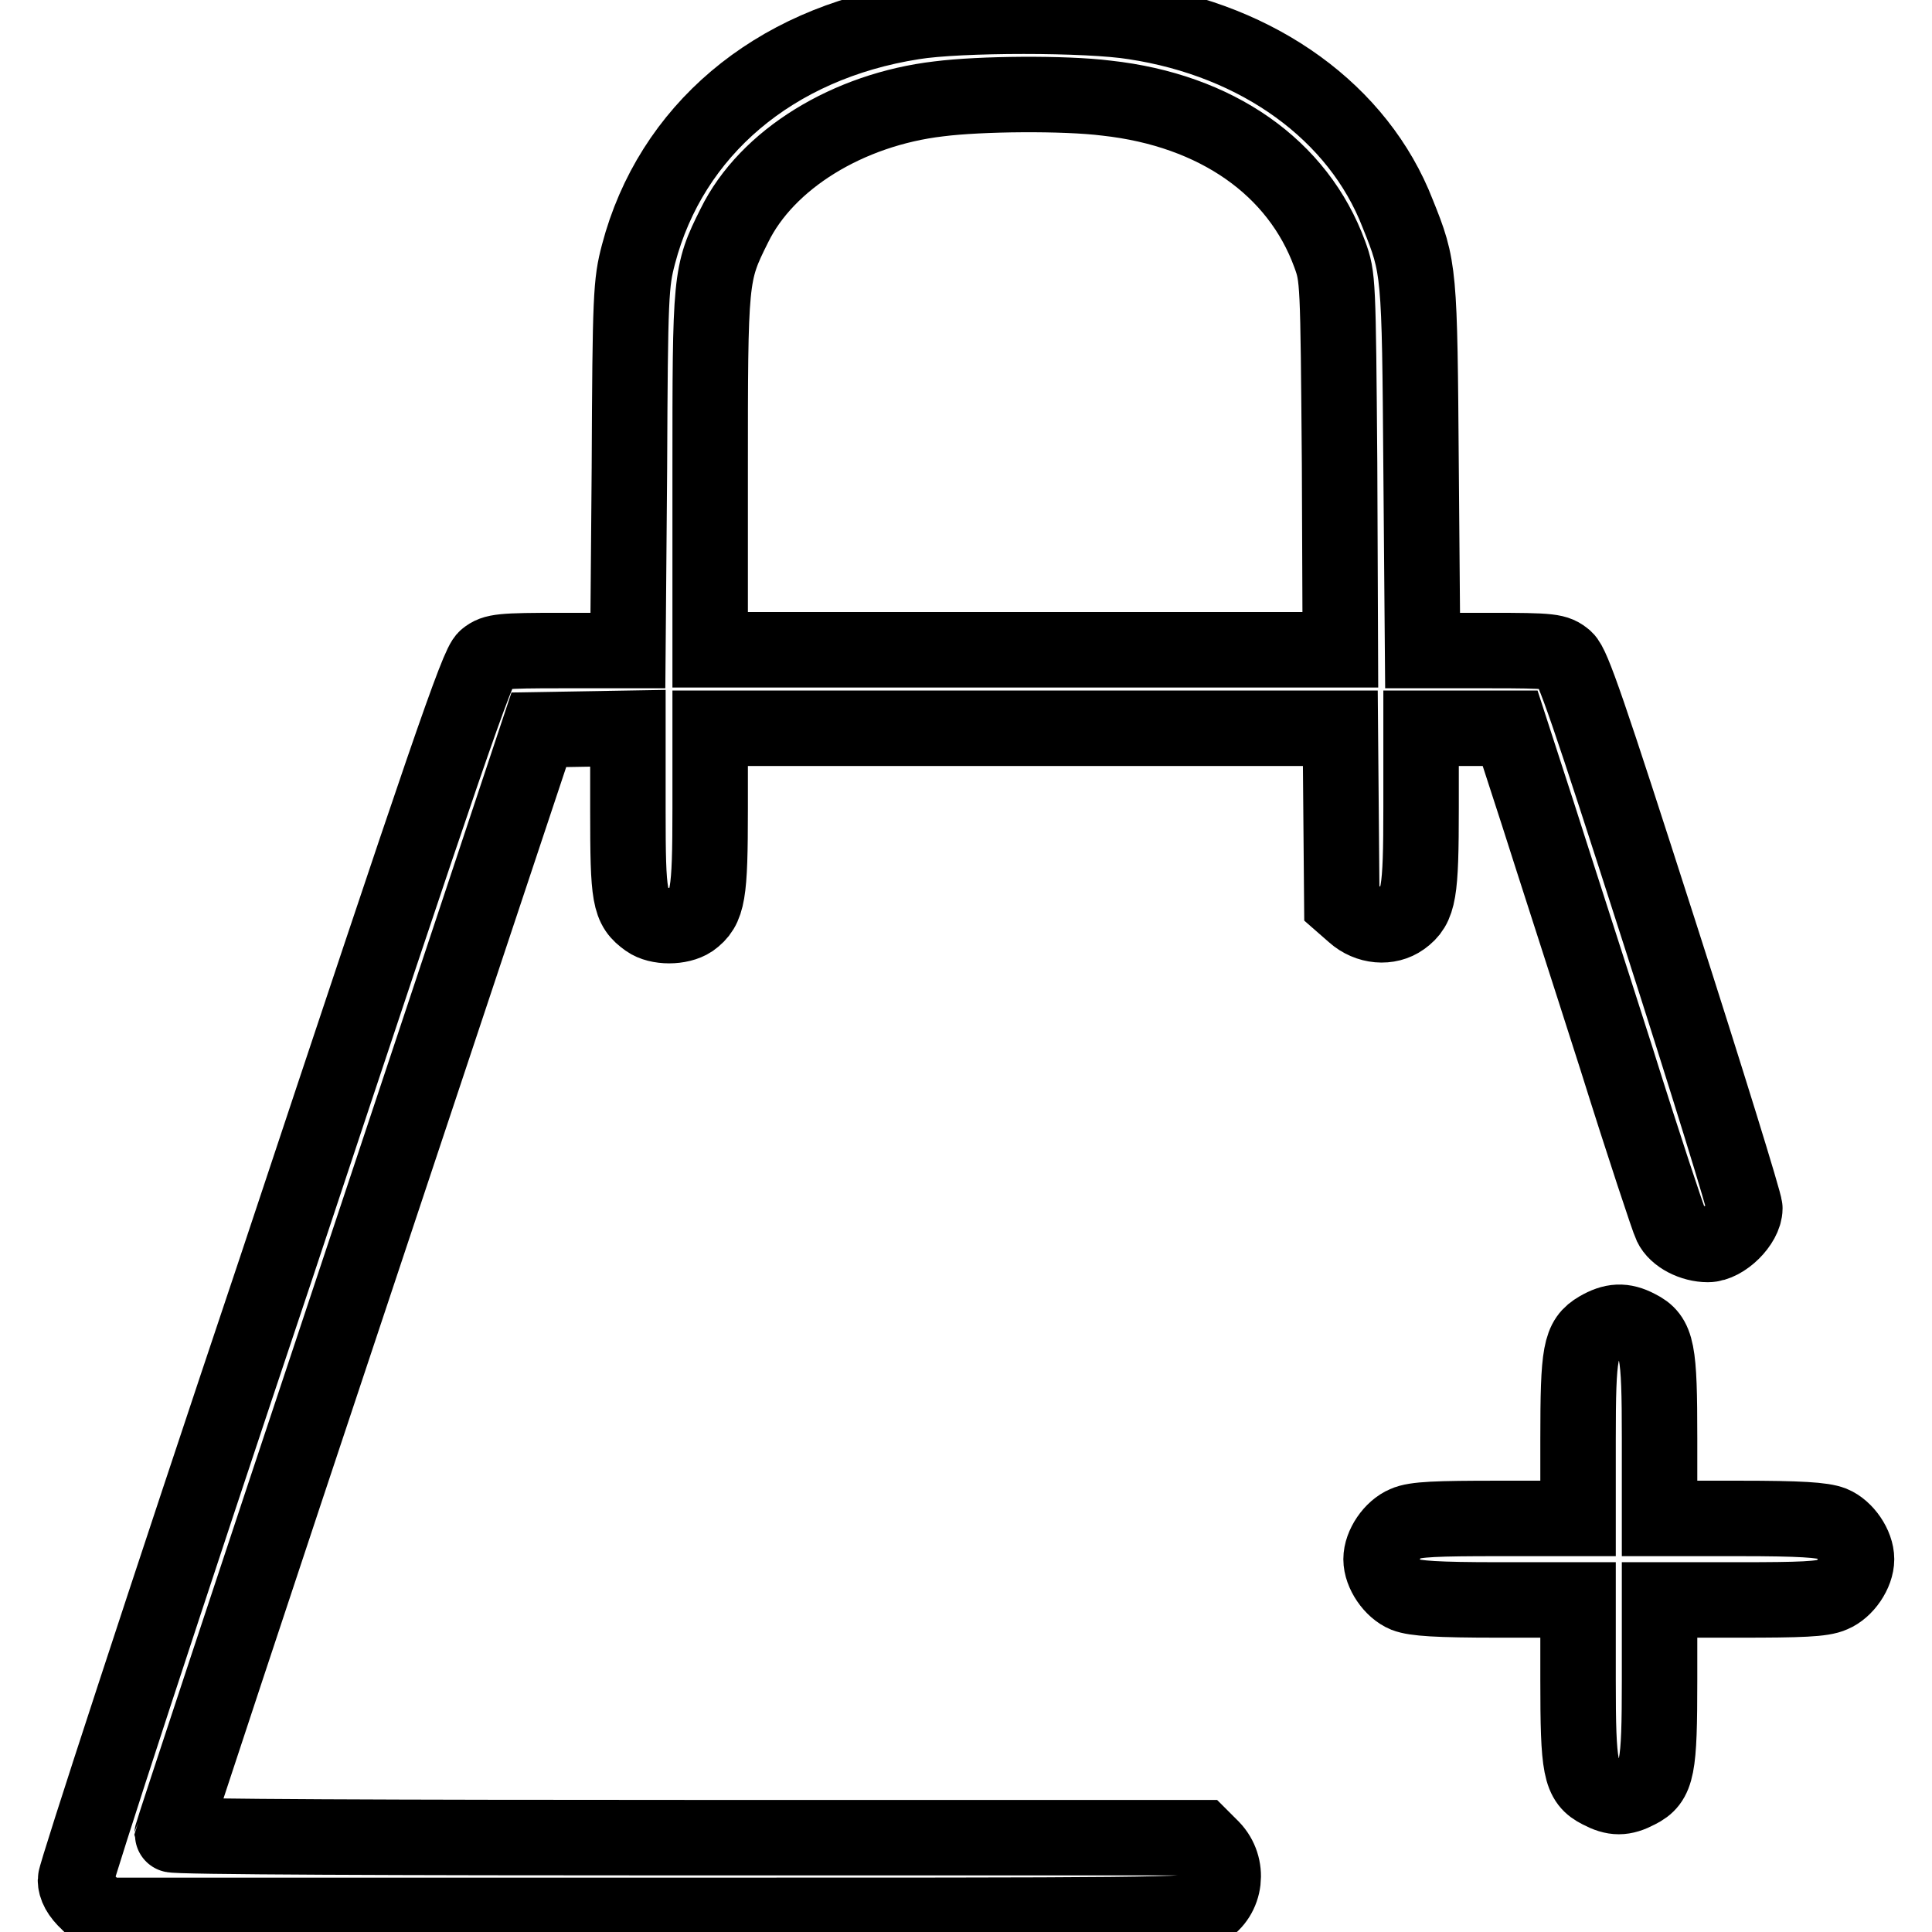 <?xml version="1.0" encoding="utf-8"?>
<!-- Svg Vector Icons : http://www.onlinewebfonts.com/icon -->
<!DOCTYPE svg PUBLIC "-//W3C//DTD SVG 1.1//EN" "http://www.w3.org/Graphics/SVG/1.1/DTD/svg11.dtd">
<svg version="1.1" xmlns="http://www.w3.org/2000/svg" xmlns:xlink="http://www.w3.org/1999/xlink" x="0px" y="0px" viewBox="0 0 256 256" enable-background="new 0 0 256 256" xml:space="preserve">
<g><g><g><path stroke-width="10" fill-opacity="0" stroke="#000000"  d="M121,2.9c-18.5,2.9-32.1,14.4-36.4,30.8c-1,3.8-1.1,5.4-1.2,28.3l-0.2,24.2h-8.8c-8,0-8.9,0.1-10,1C63.3,88,59.2,100,36.6,168C21.9,211.8,10,248.3,10,249.1c0,0.9,0.5,1.9,1.7,3l1.7,1.7h72.4c66.6,0,72.5,0,73.8-0.8c2.9-1.7,3.3-5.7,1-8.1l-1.4-1.4H90.9c-37.5,0-68.1-0.1-68.1-0.4c0-0.2,10.9-33.2,24.3-73.4l24.3-73l5.9-0.1l5.9-0.1v10.9c0,11.6,0.2,12.8,2.6,14.5c1.4,1,4.3,1,5.8,0c2.2-1.6,2.5-3.3,2.5-14.7V96.5h41.7h41.8l0.1,11.6l0.1,11.6l1.6,1.4c1.9,1.7,4.6,1.9,6.4,0.6c2.2-1.6,2.5-3.3,2.5-14.7V96.5h5.9h5.9l3.7,11.4c2,6.3,6.7,20.8,10.4,32.4c3.6,11.5,6.9,21.4,7.2,22c0.7,1.5,2.9,2.6,4.9,2.6c2.1,0,4.9-2.8,4.9-4.8c0-0.7-5.1-17.2-11.3-36.5c-9.5-29.6-11.5-35.4-12.5-36.3c-1.2-1-1.7-1.1-10.1-1.1h-8.8l-0.2-24.2c-0.2-26.2-0.2-26.5-3.1-33.7C180,14.9,166.8,5.4,150.3,2.9C144.2,1.9,127.1,1.9,121,2.9z M146.6,13c14.6,1.6,25.4,9.2,29.6,20.7c1.1,3,1.1,3.4,1.3,27.7l0.1,24.7h-41.8H94.1V62.7c0-26,0-26.4,3.2-32.8c4.3-8.8,15.1-15.4,27.1-16.8C129.9,12.4,141,12.3,146.6,13z"/><path stroke-width="10" fill-opacity="0" stroke="#000000"  d="M211.8,176.1c-2.4,1.4-2.7,3-2.7,14.6v10.5h-10.6c-8.1,0-11,0.1-12.3,0.7c-1.7,0.7-3.2,2.9-3.2,4.7c0,1.8,1.5,4,3.2,4.7c1.3,0.5,4.2,0.7,12.3,0.7h10.6v10.6c0,11.8,0.3,13.4,2.9,14.7c1.9,1,3.1,1,5,0c2.6-1.3,2.9-2.9,2.9-14.7v-10.6h10.6c8.1,0,11-0.1,12.3-0.7c1.7-0.7,3.2-2.9,3.2-4.7c0-1.8-1.5-4-3.2-4.7c-1.3-0.5-4.2-0.7-12.3-0.7h-10.6v-10.6c0-11.8-0.3-13.4-2.9-14.7C215.1,174.9,213.7,175,211.8,176.1z"/></g></g></g>
</svg>
